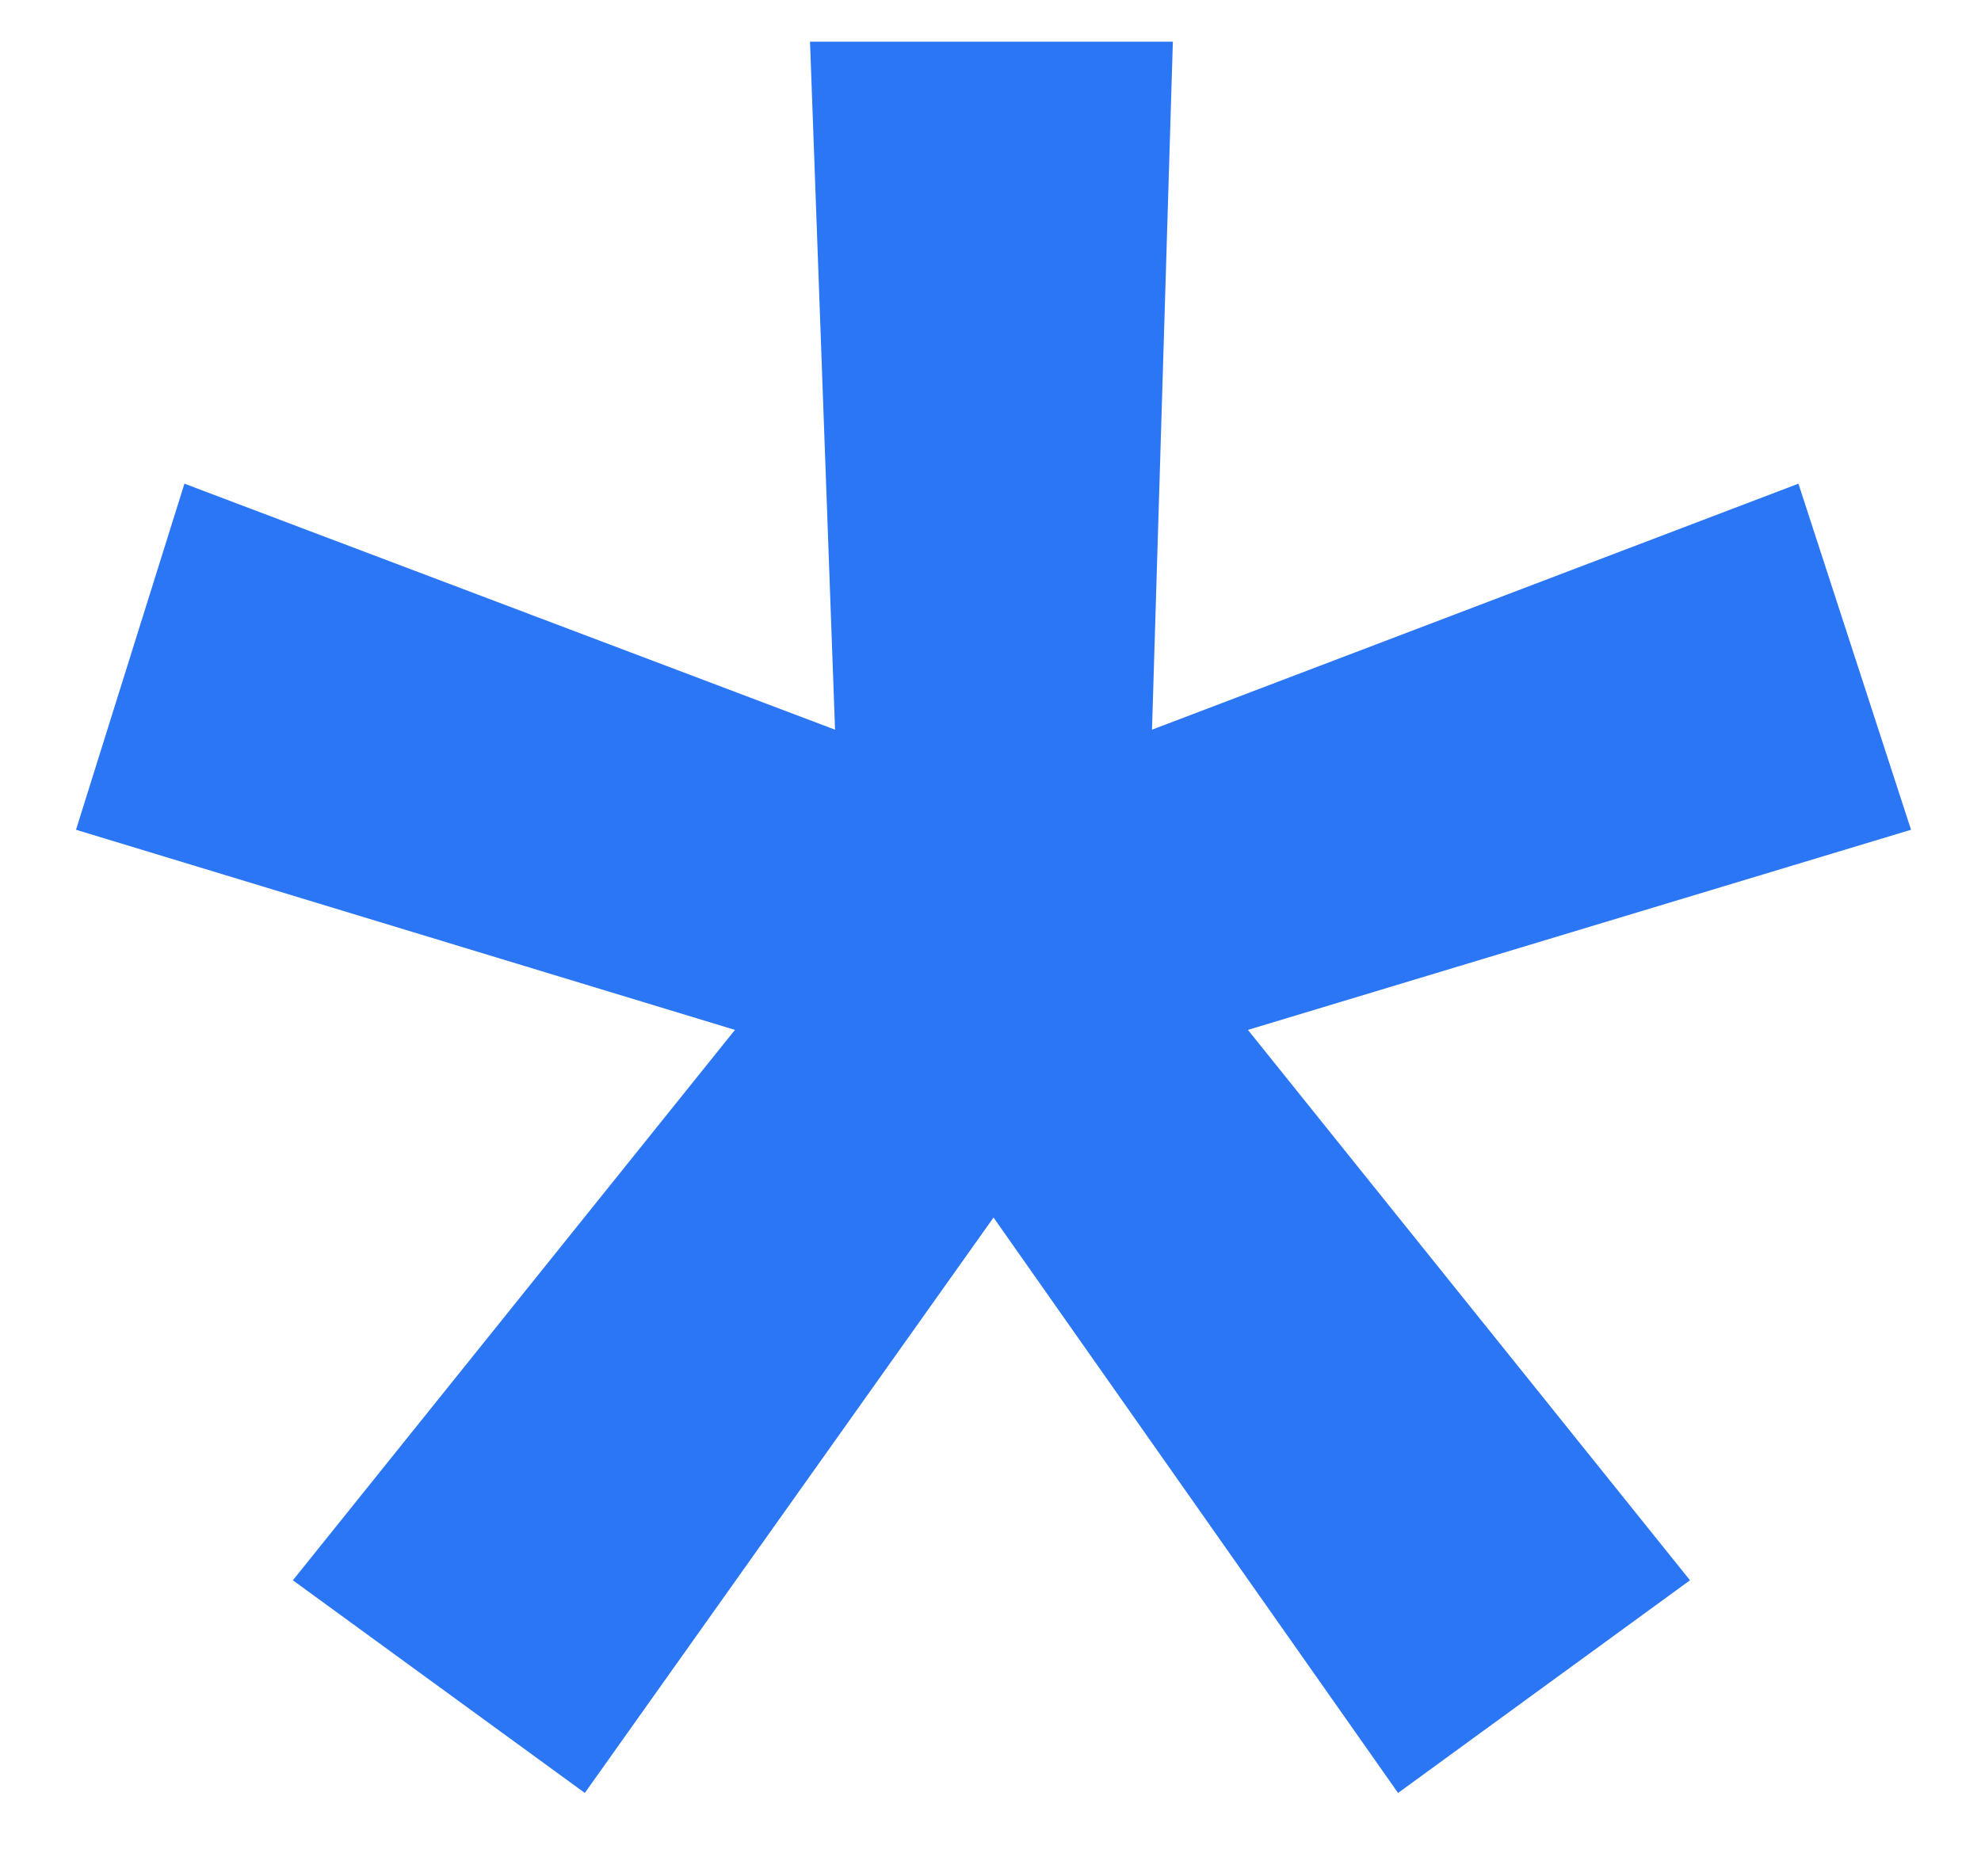 <?xml version="1.0" encoding="UTF-8"?> <svg xmlns="http://www.w3.org/2000/svg" width="19" height="18" viewBox="0 0 19 18" fill="none"><path d="M8.009 7L7.769 0.4H11.249L11.049 7L17.249 4.64L18.329 7.96L11.969 9.88L16.209 15.16L13.409 17.2L9.529 11.68L5.609 17.2L2.809 15.16L7.049 9.88L0.729 7.96L1.769 4.64L8.009 7Z" fill="#2B76F5"></path></svg> 